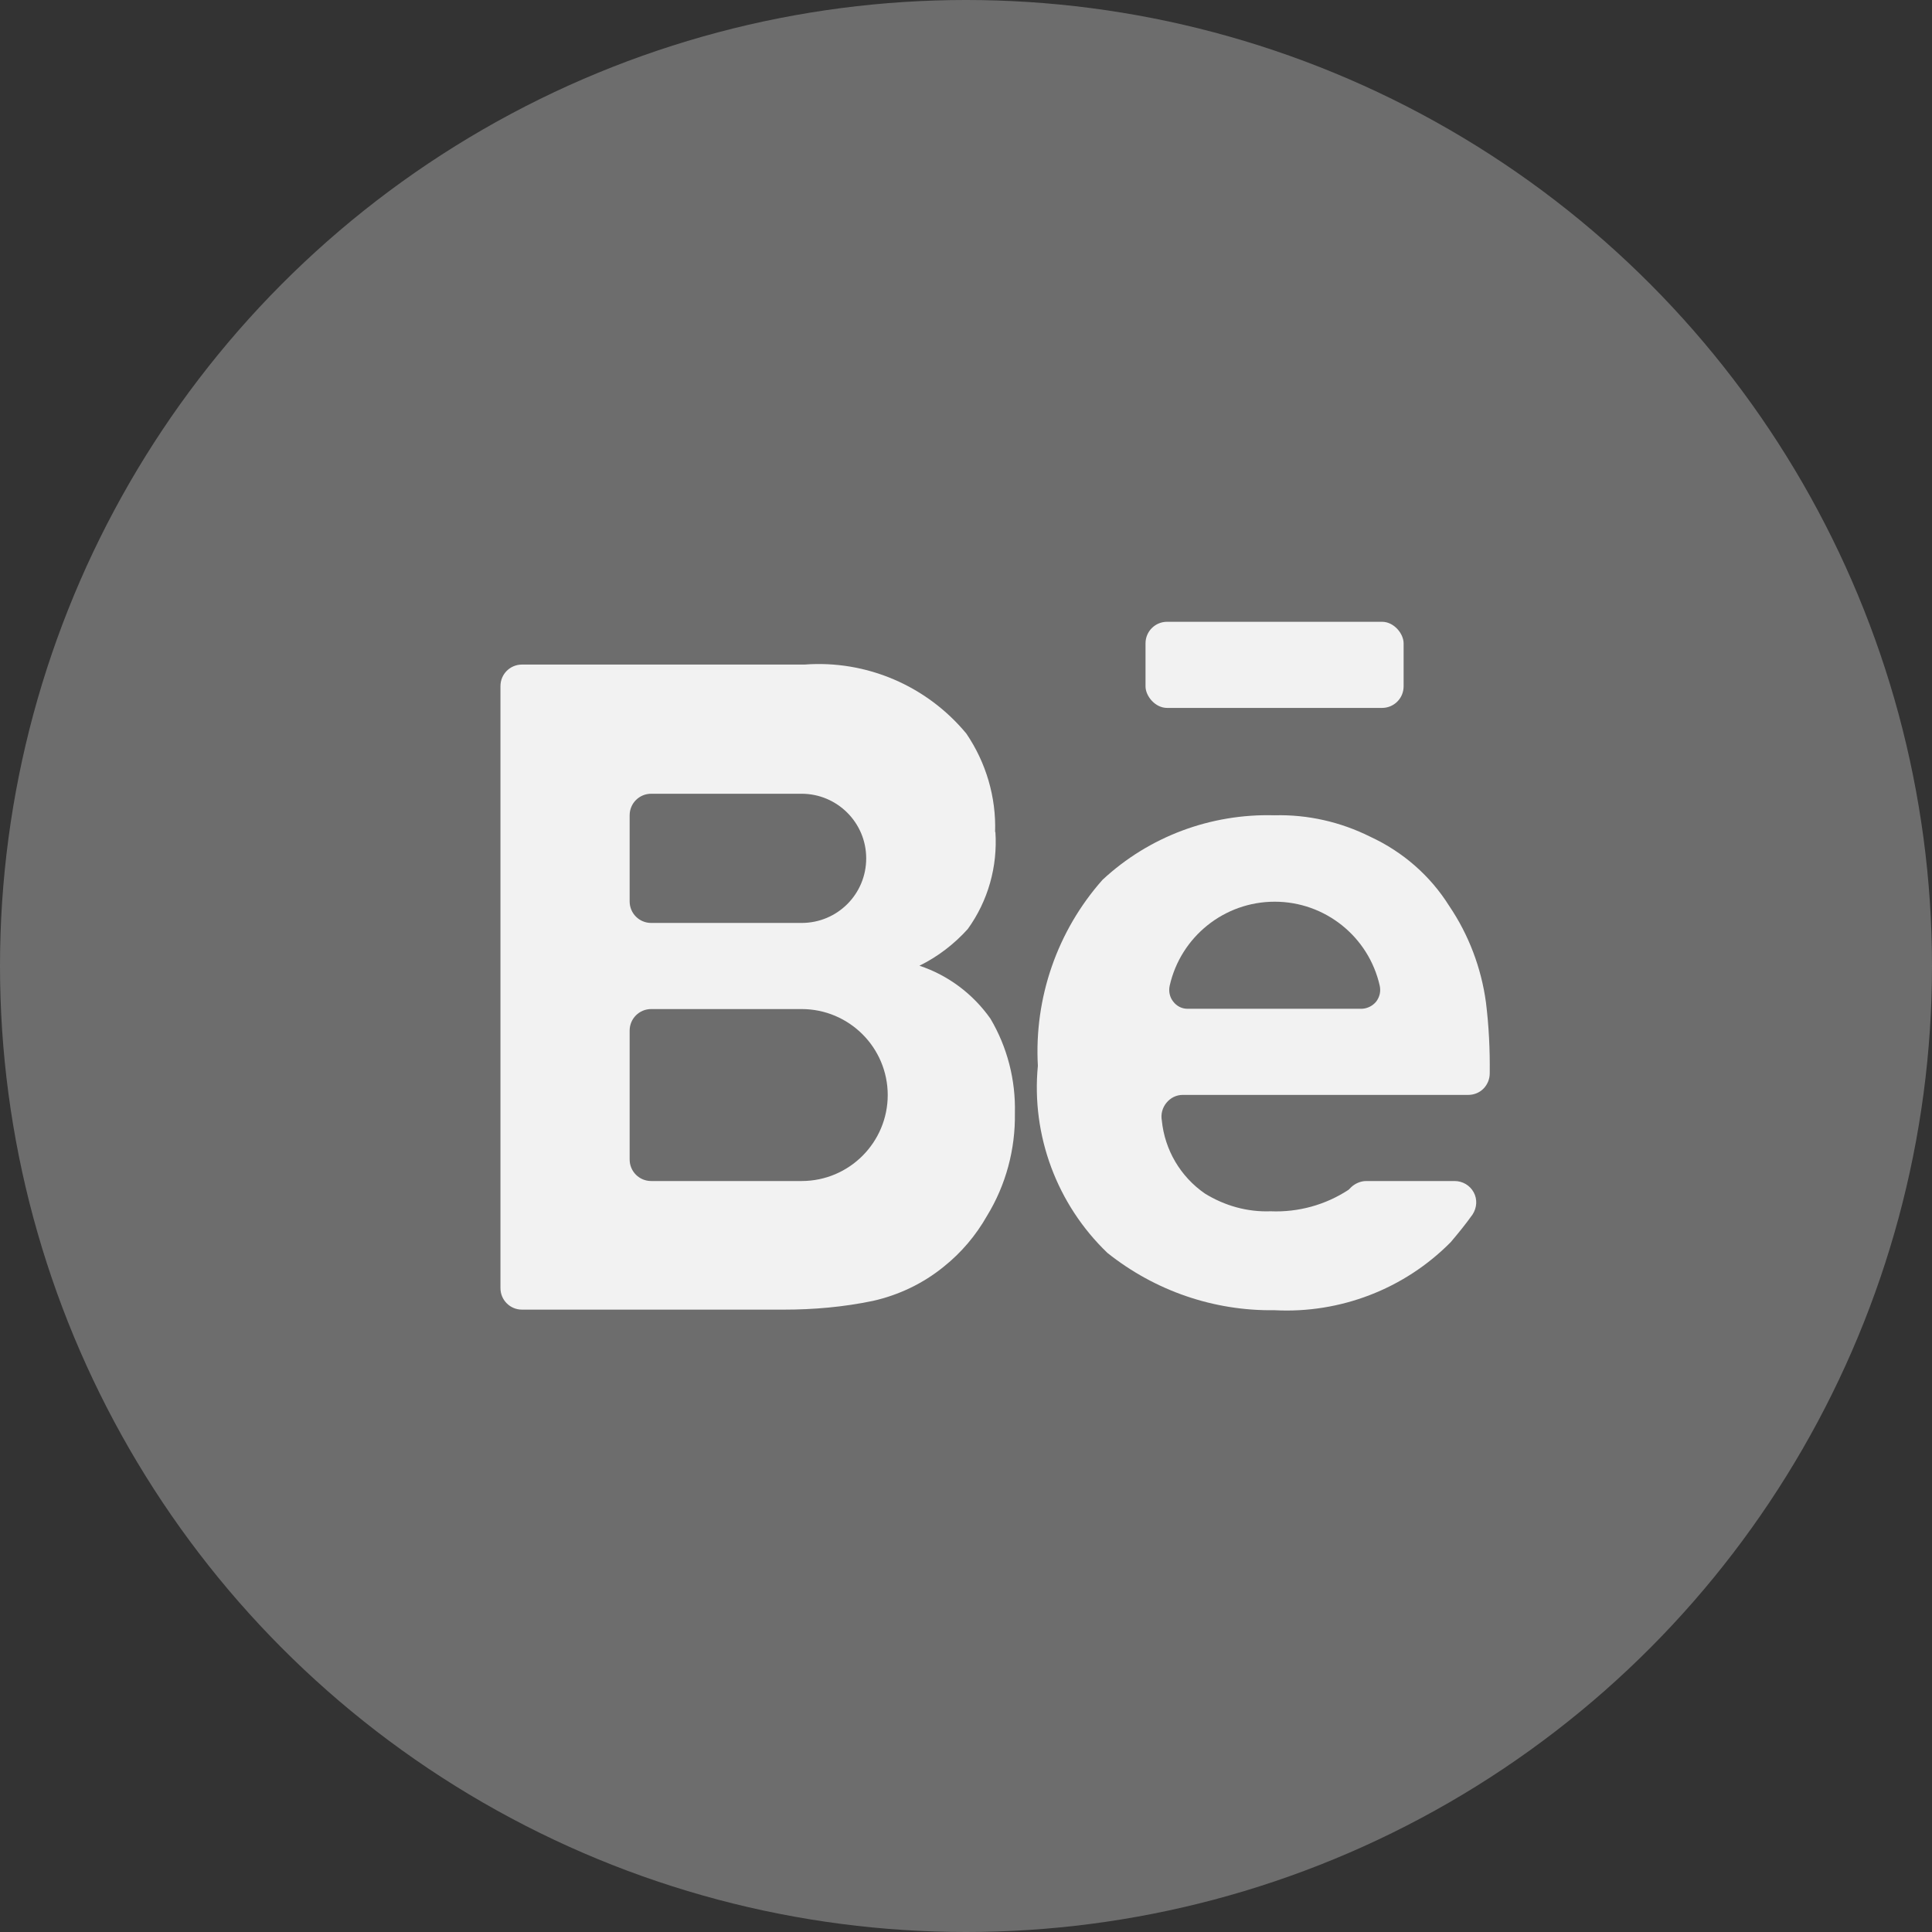 <?xml version="1.0" encoding="UTF-8"?>
<svg id="Layer_2" data-name="Layer 2" xmlns="http://www.w3.org/2000/svg" viewBox="0 0 66.4 66.4">
  <rect x="0" y="0" width="66.4" height="66.4" fill="#333333" stroke="none"/>
  <defs>
    <style>
      .cls-1 {
        fill: #6d6d6d;
      }

      .cls-2 {
        fill: #f2f2f2;
      }
    </style>
  </defs>
  <g id="Layer_5" data-name="Layer 5">
    <g>
      <circle class="cls-1" cx="33.2" cy="33.2" r="33.2"/>
      <g>
        <path class="cls-2" d="M34.2,28.6c.04-1.2-.31-2.39-.99-3.39-1.36-1.64-3.43-2.53-5.56-2.37h-9.71c-.41,0-.74,.33-.74,.74v20.69c0,.41,.33,.74,.74,.74h9c1.03,0,2.05-.09,3.06-.3,.89-.2,1.73-.6,2.44-1.18,.6-.48,1.1-1.07,1.48-1.74,.65-1.06,.98-2.29,.96-3.53,.03-1.14-.26-2.27-.84-3.25-.6-.85-1.45-1.49-2.44-1.82,.63-.31,1.19-.74,1.66-1.26,.7-.97,1.03-2.15,.95-3.34Zm-12.56-.58c0-.41,.33-.74,.74-.74h5.17c1.22,0,2.22,.99,2.22,2.22s-.99,2.22-2.22,2.22h-5.17c-.41,0-.74-.33-.74-.74v-2.96Zm8.87,9.61c0,1.63-1.32,2.96-2.96,2.96h-5.17c-.41,0-.74-.33-.74-.74v-4.43c0-.41,.33-.74,.74-.74h5.17c1.63,0,2.96,1.32,2.96,2.96Z"/>
        <rect class="cls-2" x="39.37" y="21.37" width="8.87" height="2.96" rx=".74" ry=".74"/>
        <path class="cls-2" d="M50.46,37.63c.19,0,.38-.07,.52-.21,.14-.14,.22-.33,.22-.53,.01-.82-.03-1.63-.13-2.44-.16-1.18-.59-2.32-1.26-3.31-.65-1.04-1.59-1.86-2.71-2.38-1.02-.51-2.15-.77-3.3-.74-2.19-.06-4.31,.73-5.91,2.22-1.55,1.75-2.35,4.05-2.22,6.39-.23,2.4,.66,4.77,2.39,6.43,1.63,1.3,3.65,2,5.74,1.97,2.26,.12,4.47-.73,6.06-2.34,.28-.33,.53-.64,.75-.95,.15-.23,.17-.52,.04-.76-.13-.24-.38-.39-.66-.39h-3.03c-.19,0-.38,.08-.52,.21l-.09,.09c-.79,.52-1.73,.78-2.68,.74-.8,.03-1.58-.19-2.26-.61-.84-.58-1.38-1.5-1.48-2.51-.04-.22,.02-.44,.16-.61,.14-.17,.34-.27,.56-.27h9.79Zm-9.65-2.96c-.19,0-.37-.09-.49-.25-.12-.15-.16-.35-.12-.54,.38-1.69,1.88-2.89,3.61-2.89s3.23,1.2,3.61,2.89c.04,.19,0,.38-.12,.54-.12,.15-.3,.24-.49,.25h-6Z"/>
      </g>
    </g>
  </g>
</svg>